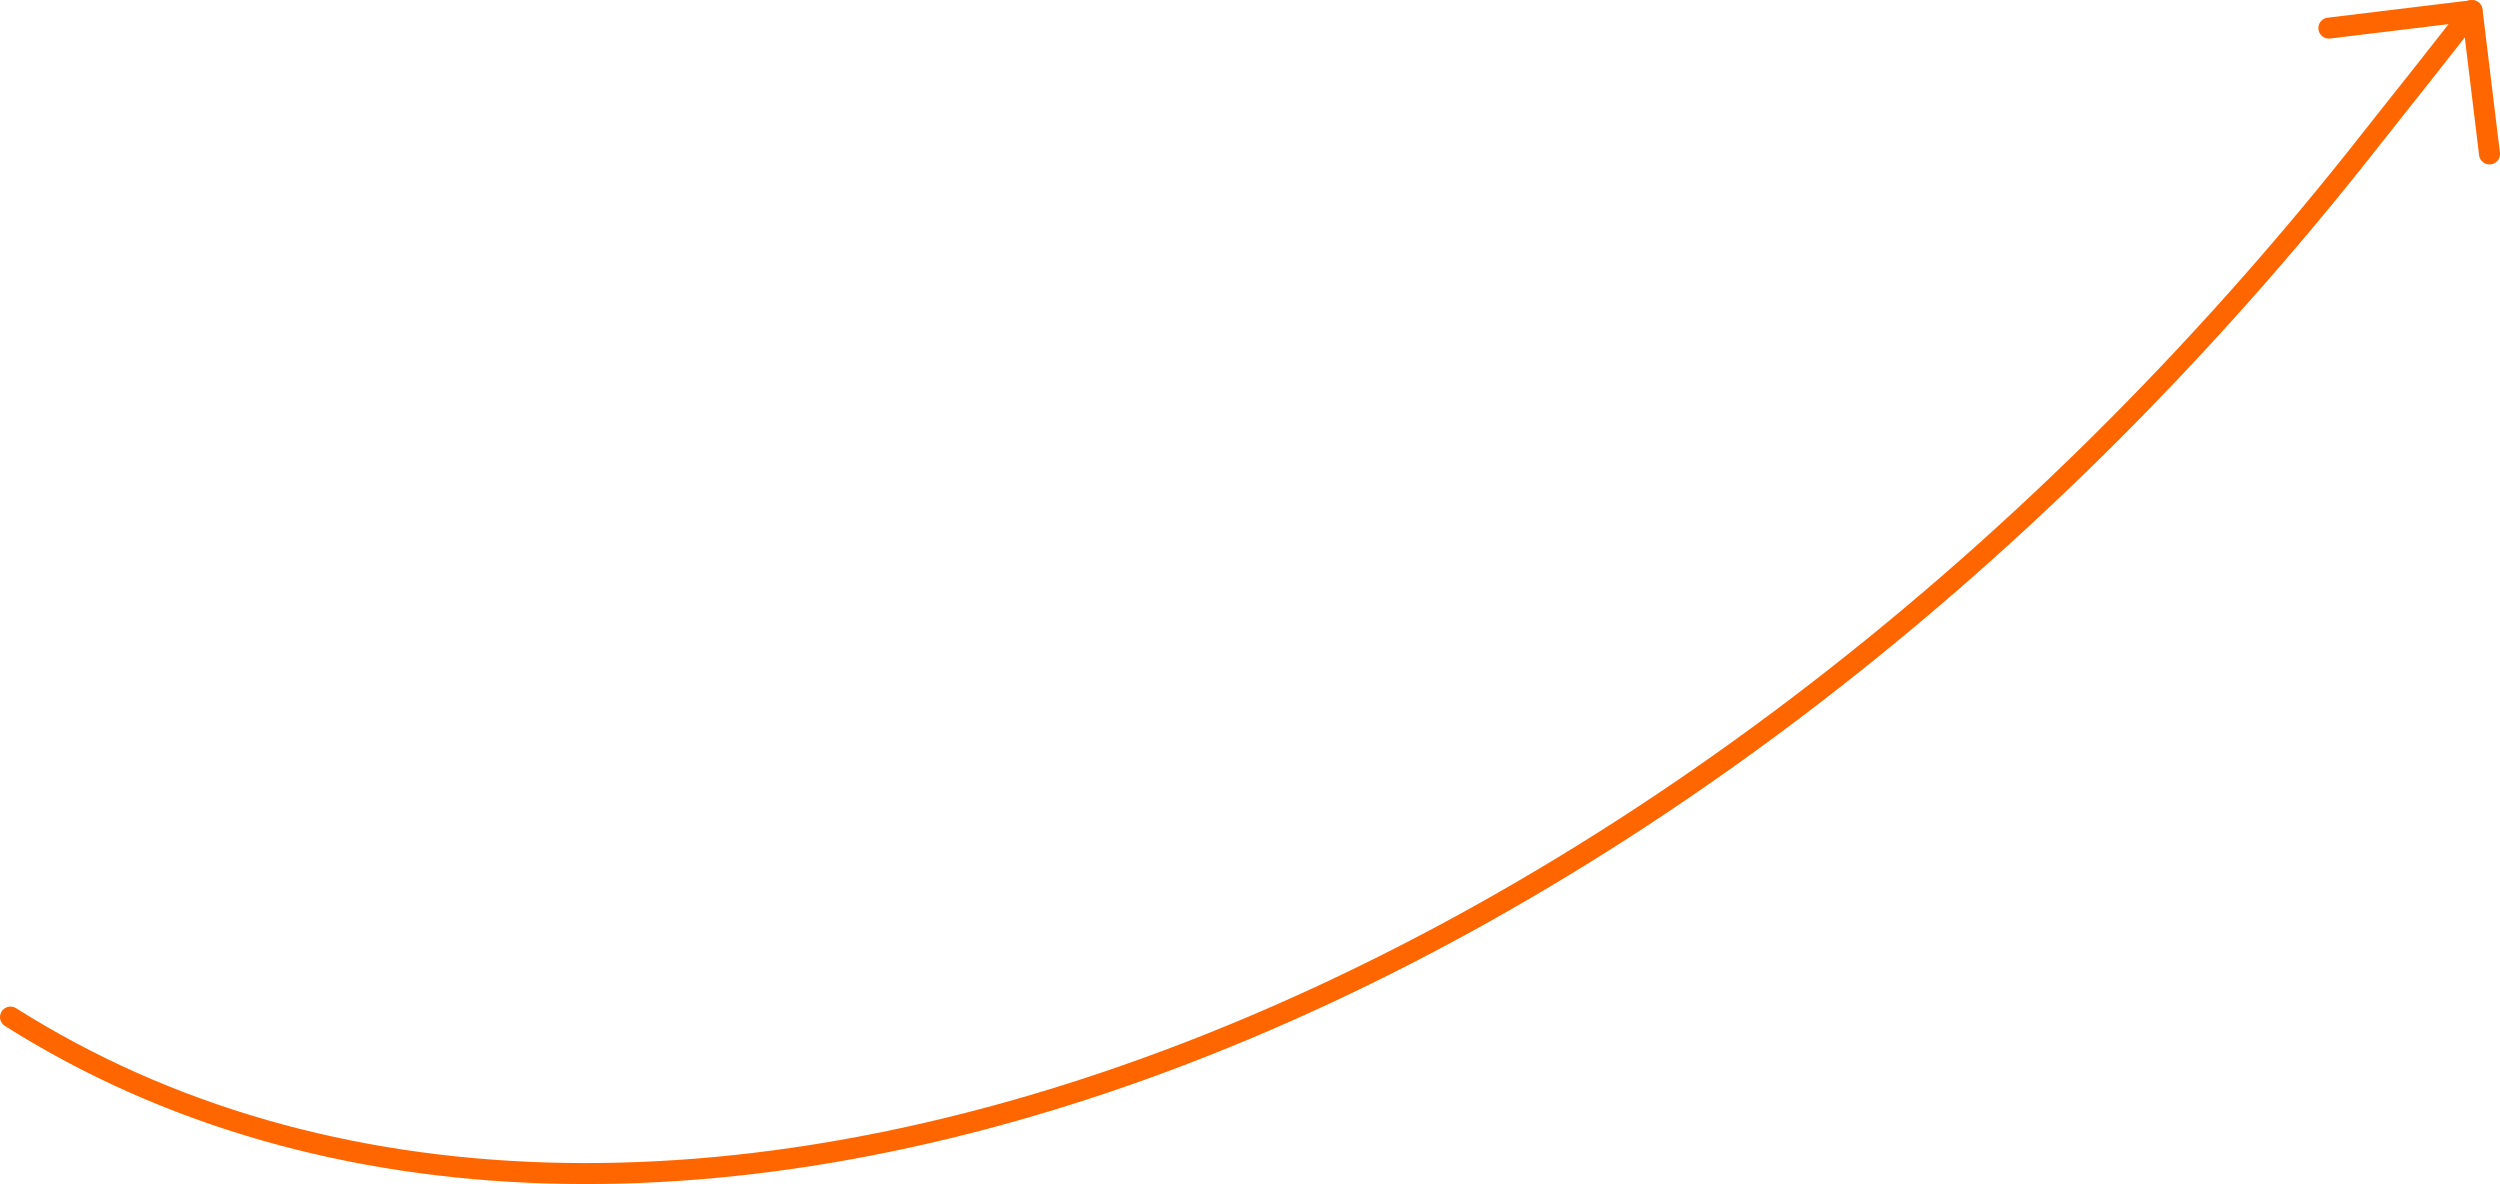 <?xml version="1.0" encoding="UTF-8"?><svg xmlns="http://www.w3.org/2000/svg" viewBox="0 0 119.19 56.45"><defs><style>.i{fill:none;stroke:#f60;stroke-linecap:round;stroke-linejoin:round;}</style></defs><g id="a"/><g id="b"><g id="c"><g id="d"><g id="e"><g id="f"><path id="g" class="i" d="M118.69,7.34l-.83-6.83-6.83,.83"/><path id="h" class="i" d="M117.85,.5c-1.02,1.4-3.62,4.62-4.7,6C79.78,49.1,30.51,67.46,.5,48.49"/></g></g></g></g></g></svg>